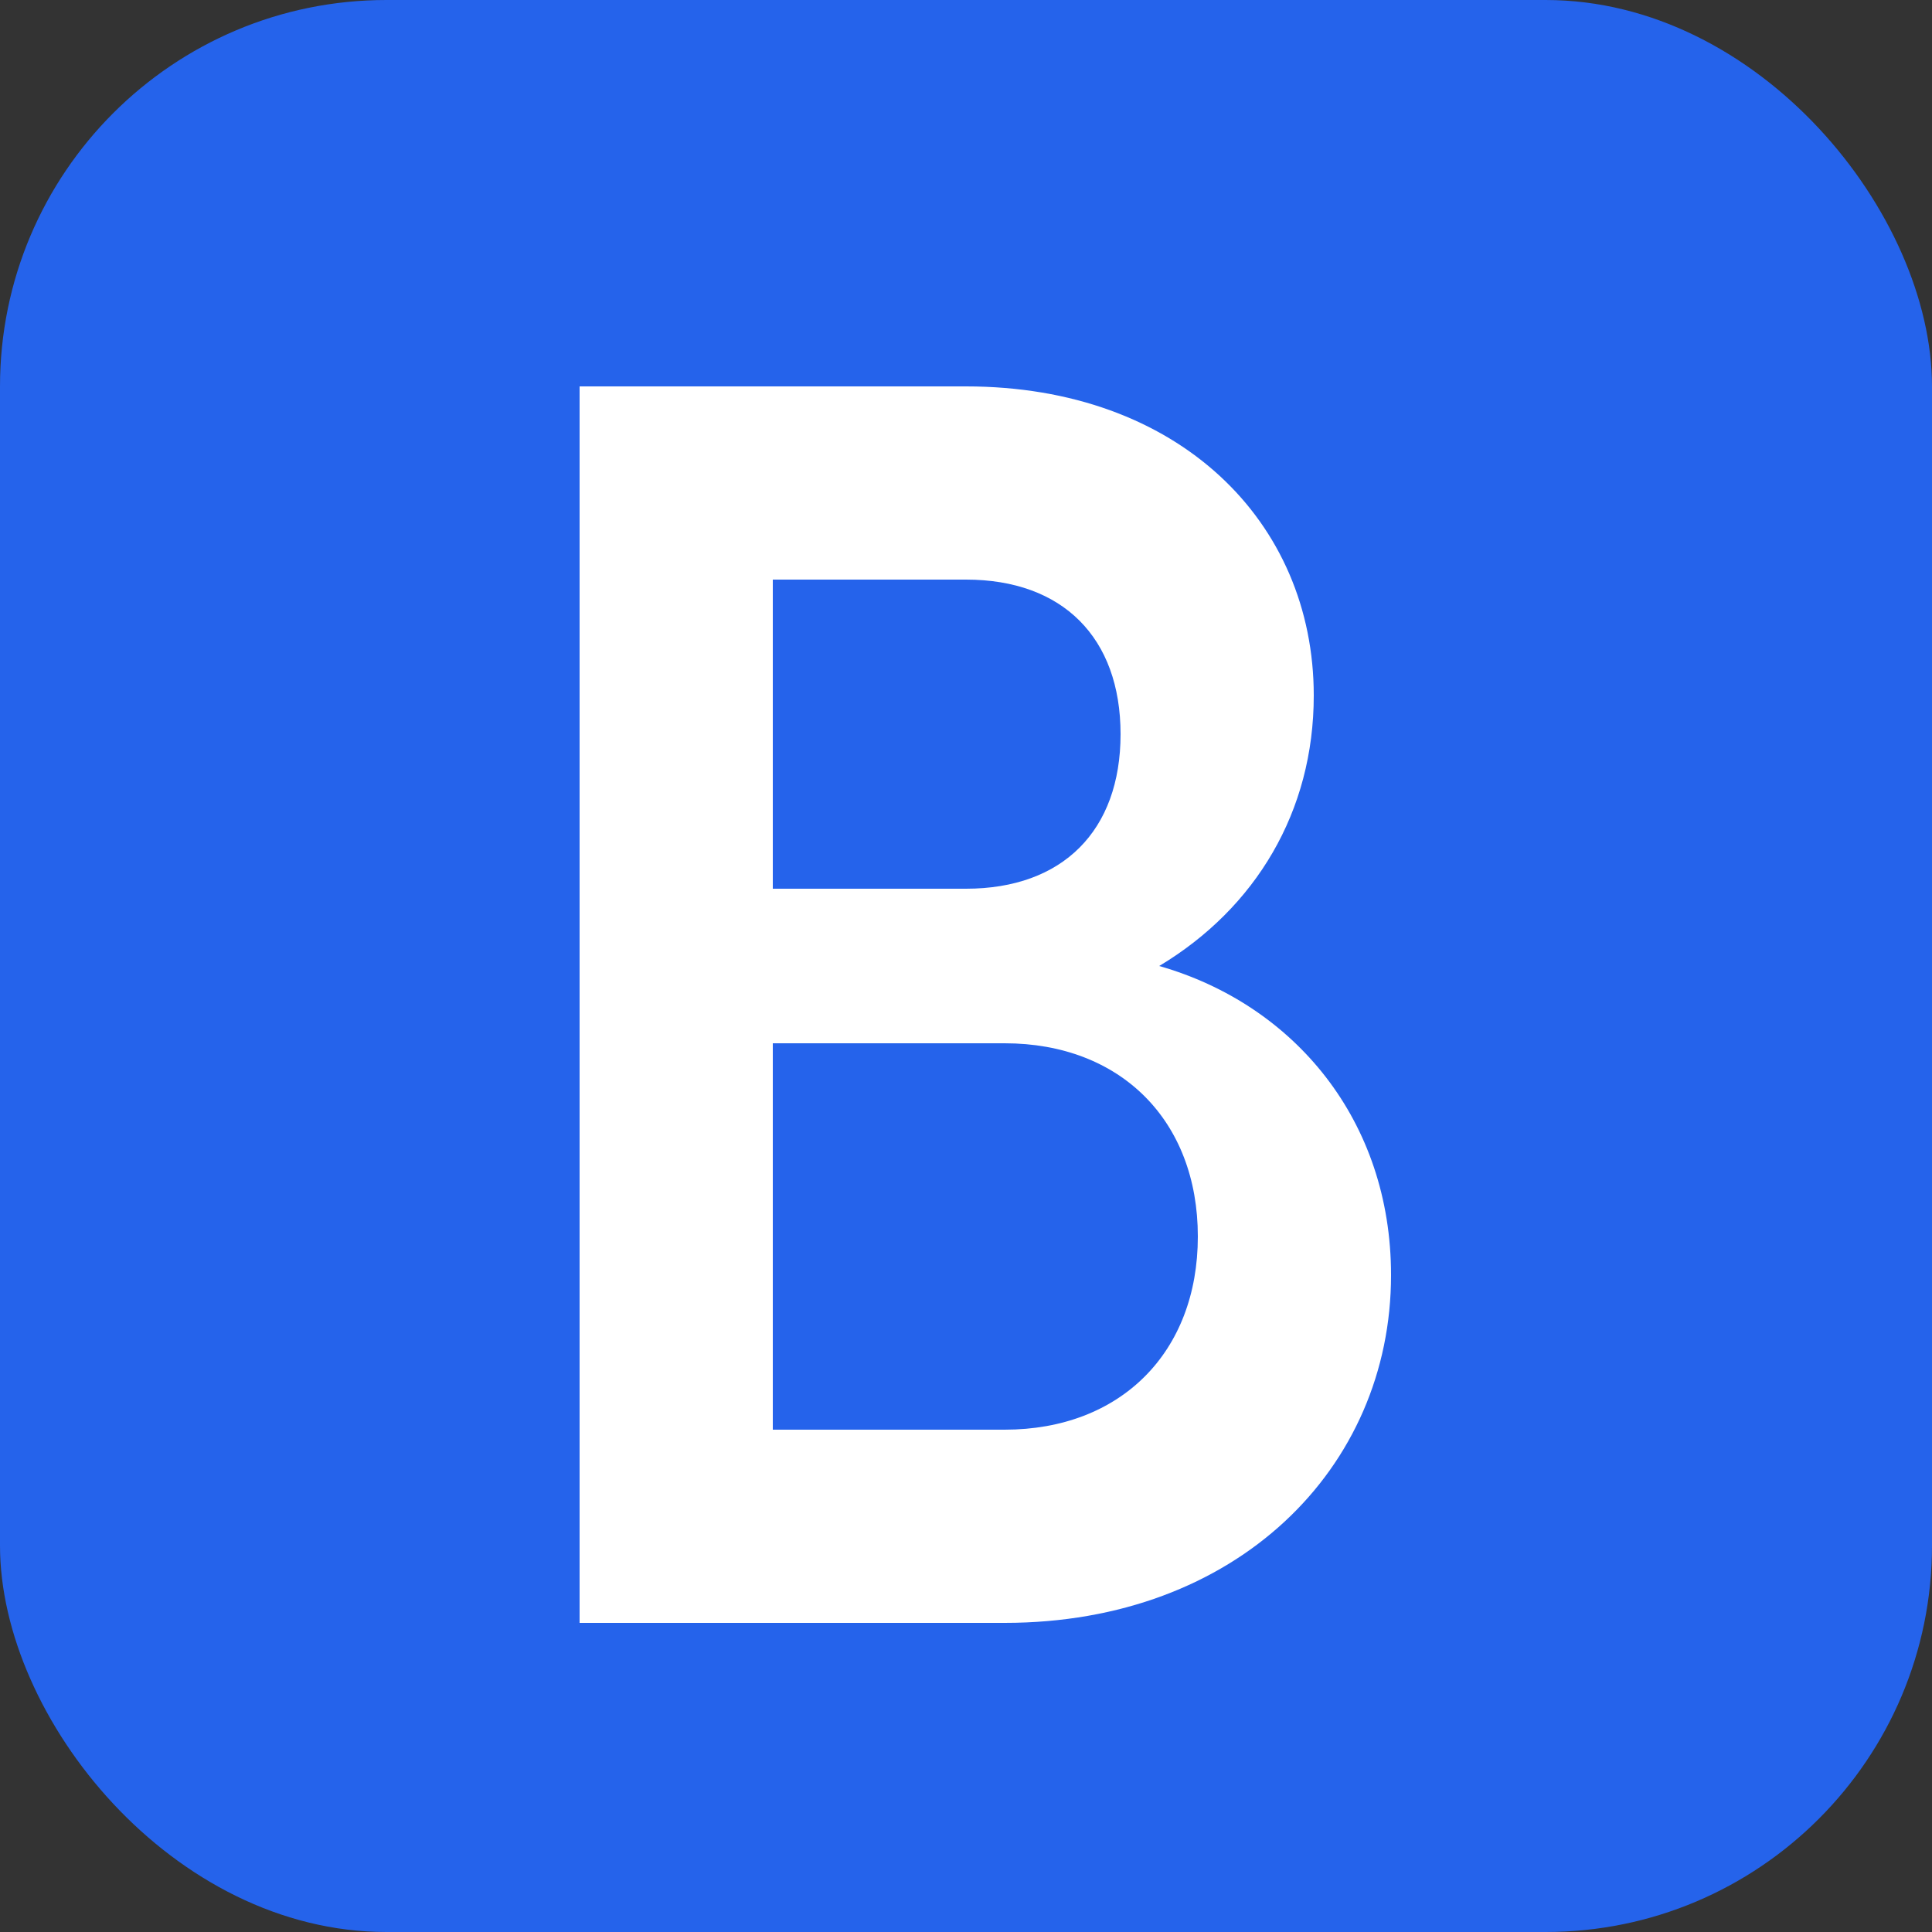 <svg xmlns="http://www.w3.org/2000/svg" viewBox="0 0 100 100">
  <rect x="0" y="0" width="100" height="100" fill="#333333" stroke="none"/>
  <rect width="100" height="100" rx="20" fill="#2563EB"/>
  <path d="M30 20h20c11 0 18 7 18 16 0 6-3 11-8 14 7 2 12 8 12 16 0 10-8 18-20 18H30V20zm10 26h10c5 0 8-3 8-8s-3-8-8-8H40v16zm0 28h12c6 0 10-4 10-10s-4-10-10-10H40v20z" fill="white"/>
</svg>
